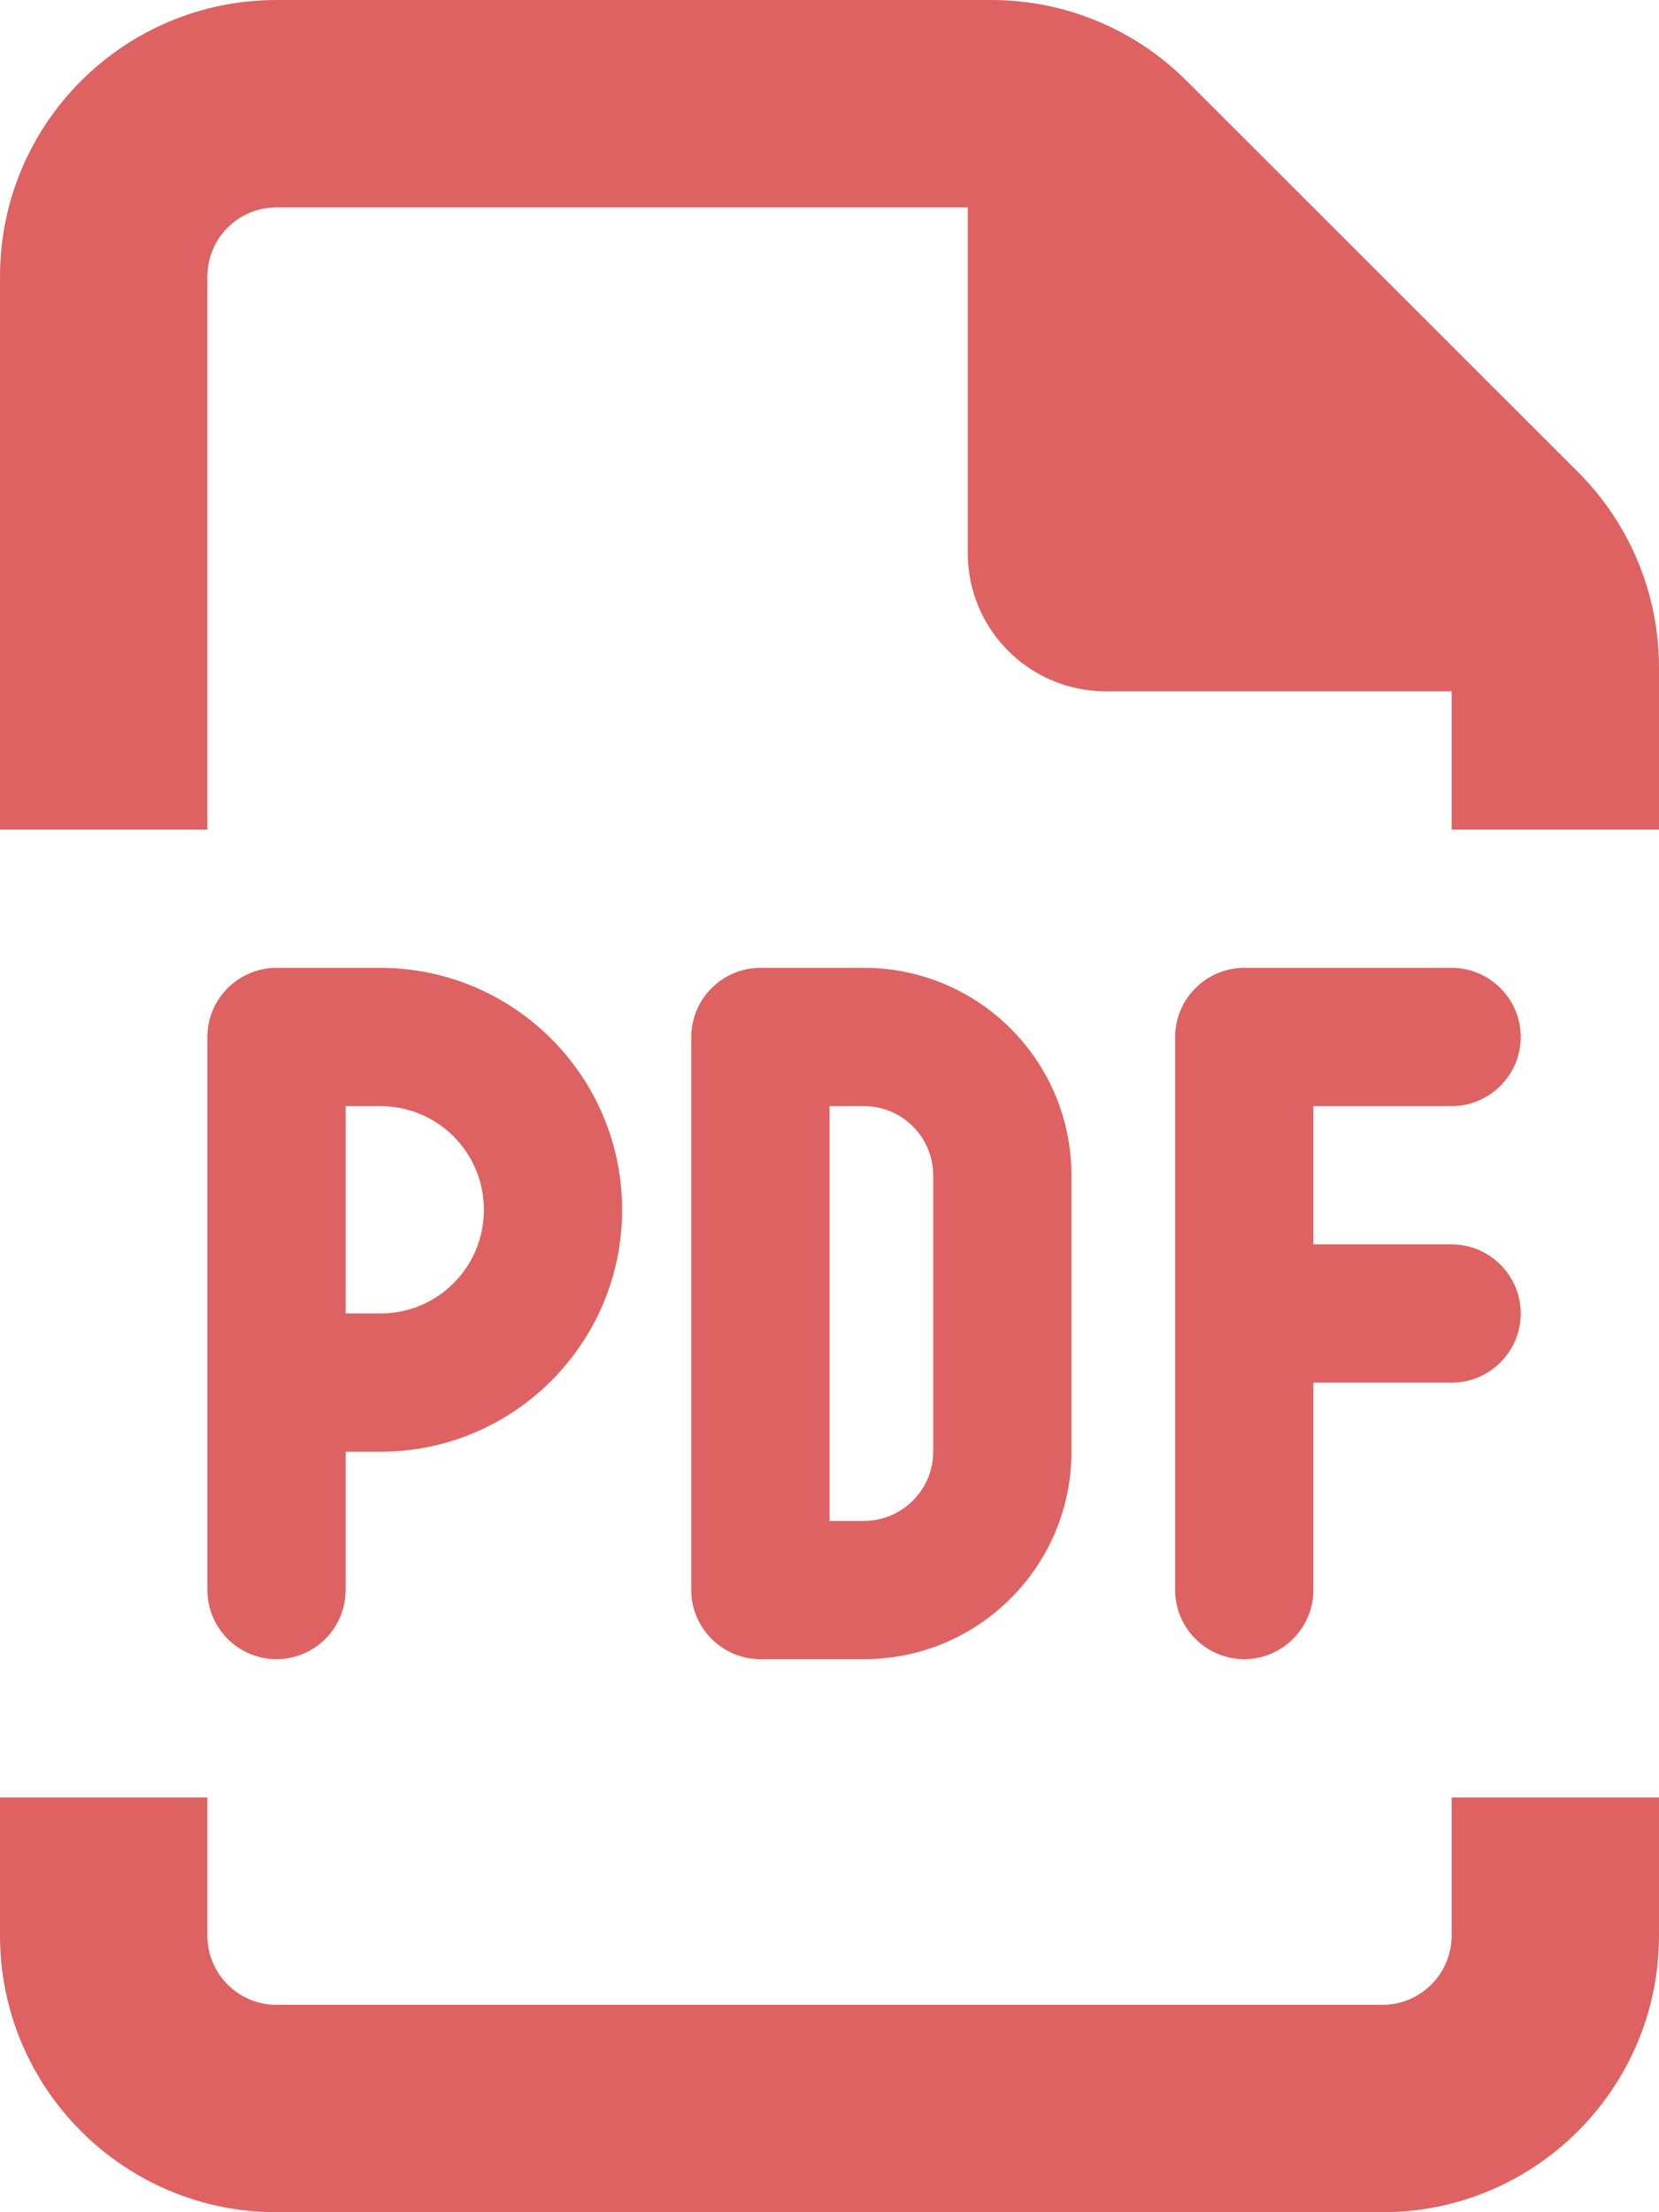 <?xml version="1.0" encoding="UTF-8"?>
<svg id="_レイヤー_2" data-name="レイヤー 2" xmlns="http://www.w3.org/2000/svg" viewBox="0 0 384 512">
  <defs>
    <style>
      .cls-1 {
        fill: #df6262;
      }
    </style>
  </defs>
  <g id="_レイヤー_1-2" data-name="レイヤー 1">
    <path class="cls-1" d="M320,464c8.8,0,16-7.2,16-16v-32h48v32c0,35.3-28.7,64-64,64H64c-35.35,0-64-28.7-64-64v-32H48v32c0,8.8,7.16,16,16,16H320Zm-64-304c-17.7,0-32-14.3-32-32V48H64c-8.84,0-16,7.16-16,16V192H0V64C0,28.65,28.65,0,64,0H229.5c17,0,33.2,6.74,45.2,18.75l90.6,90.55c12,12,18.7,28.2,18.7,45.2v37.5h-48v-32h-80ZM88,224c30.9,0,56,25.1,56,56s-25.1,56-56,56h-8v32c0,8.8-7.16,16-16,16s-16-7.2-16-16V240c0-8.8,7.16-16,16-16h24Zm24,56c0-13.3-10.7-24-24-24h-8v48h8c13.3,0,24-10.7,24-24Zm48-40c0-8.8,7.2-16,16-16h24c26.5,0,48,21.5,48,48v64c0,26.5-21.5,48-48,48h-24c-8.8,0-16-7.2-16-16V240Zm32,112h8c8.8,0,16-7.2,16-16v-64c0-8.8-7.2-16-16-16h-8v96Zm144-128c8.8,0,16,7.2,16,16s-7.2,16-16,16h-32v32h32c8.8,0,16,7.2,16,16s-7.2,16-16,16h-32v48c0,8.8-7.2,16-16,16s-16-7.2-16-16V240c0-8.8,7.2-16,16-16h48Z"/>
  </g>
</svg>